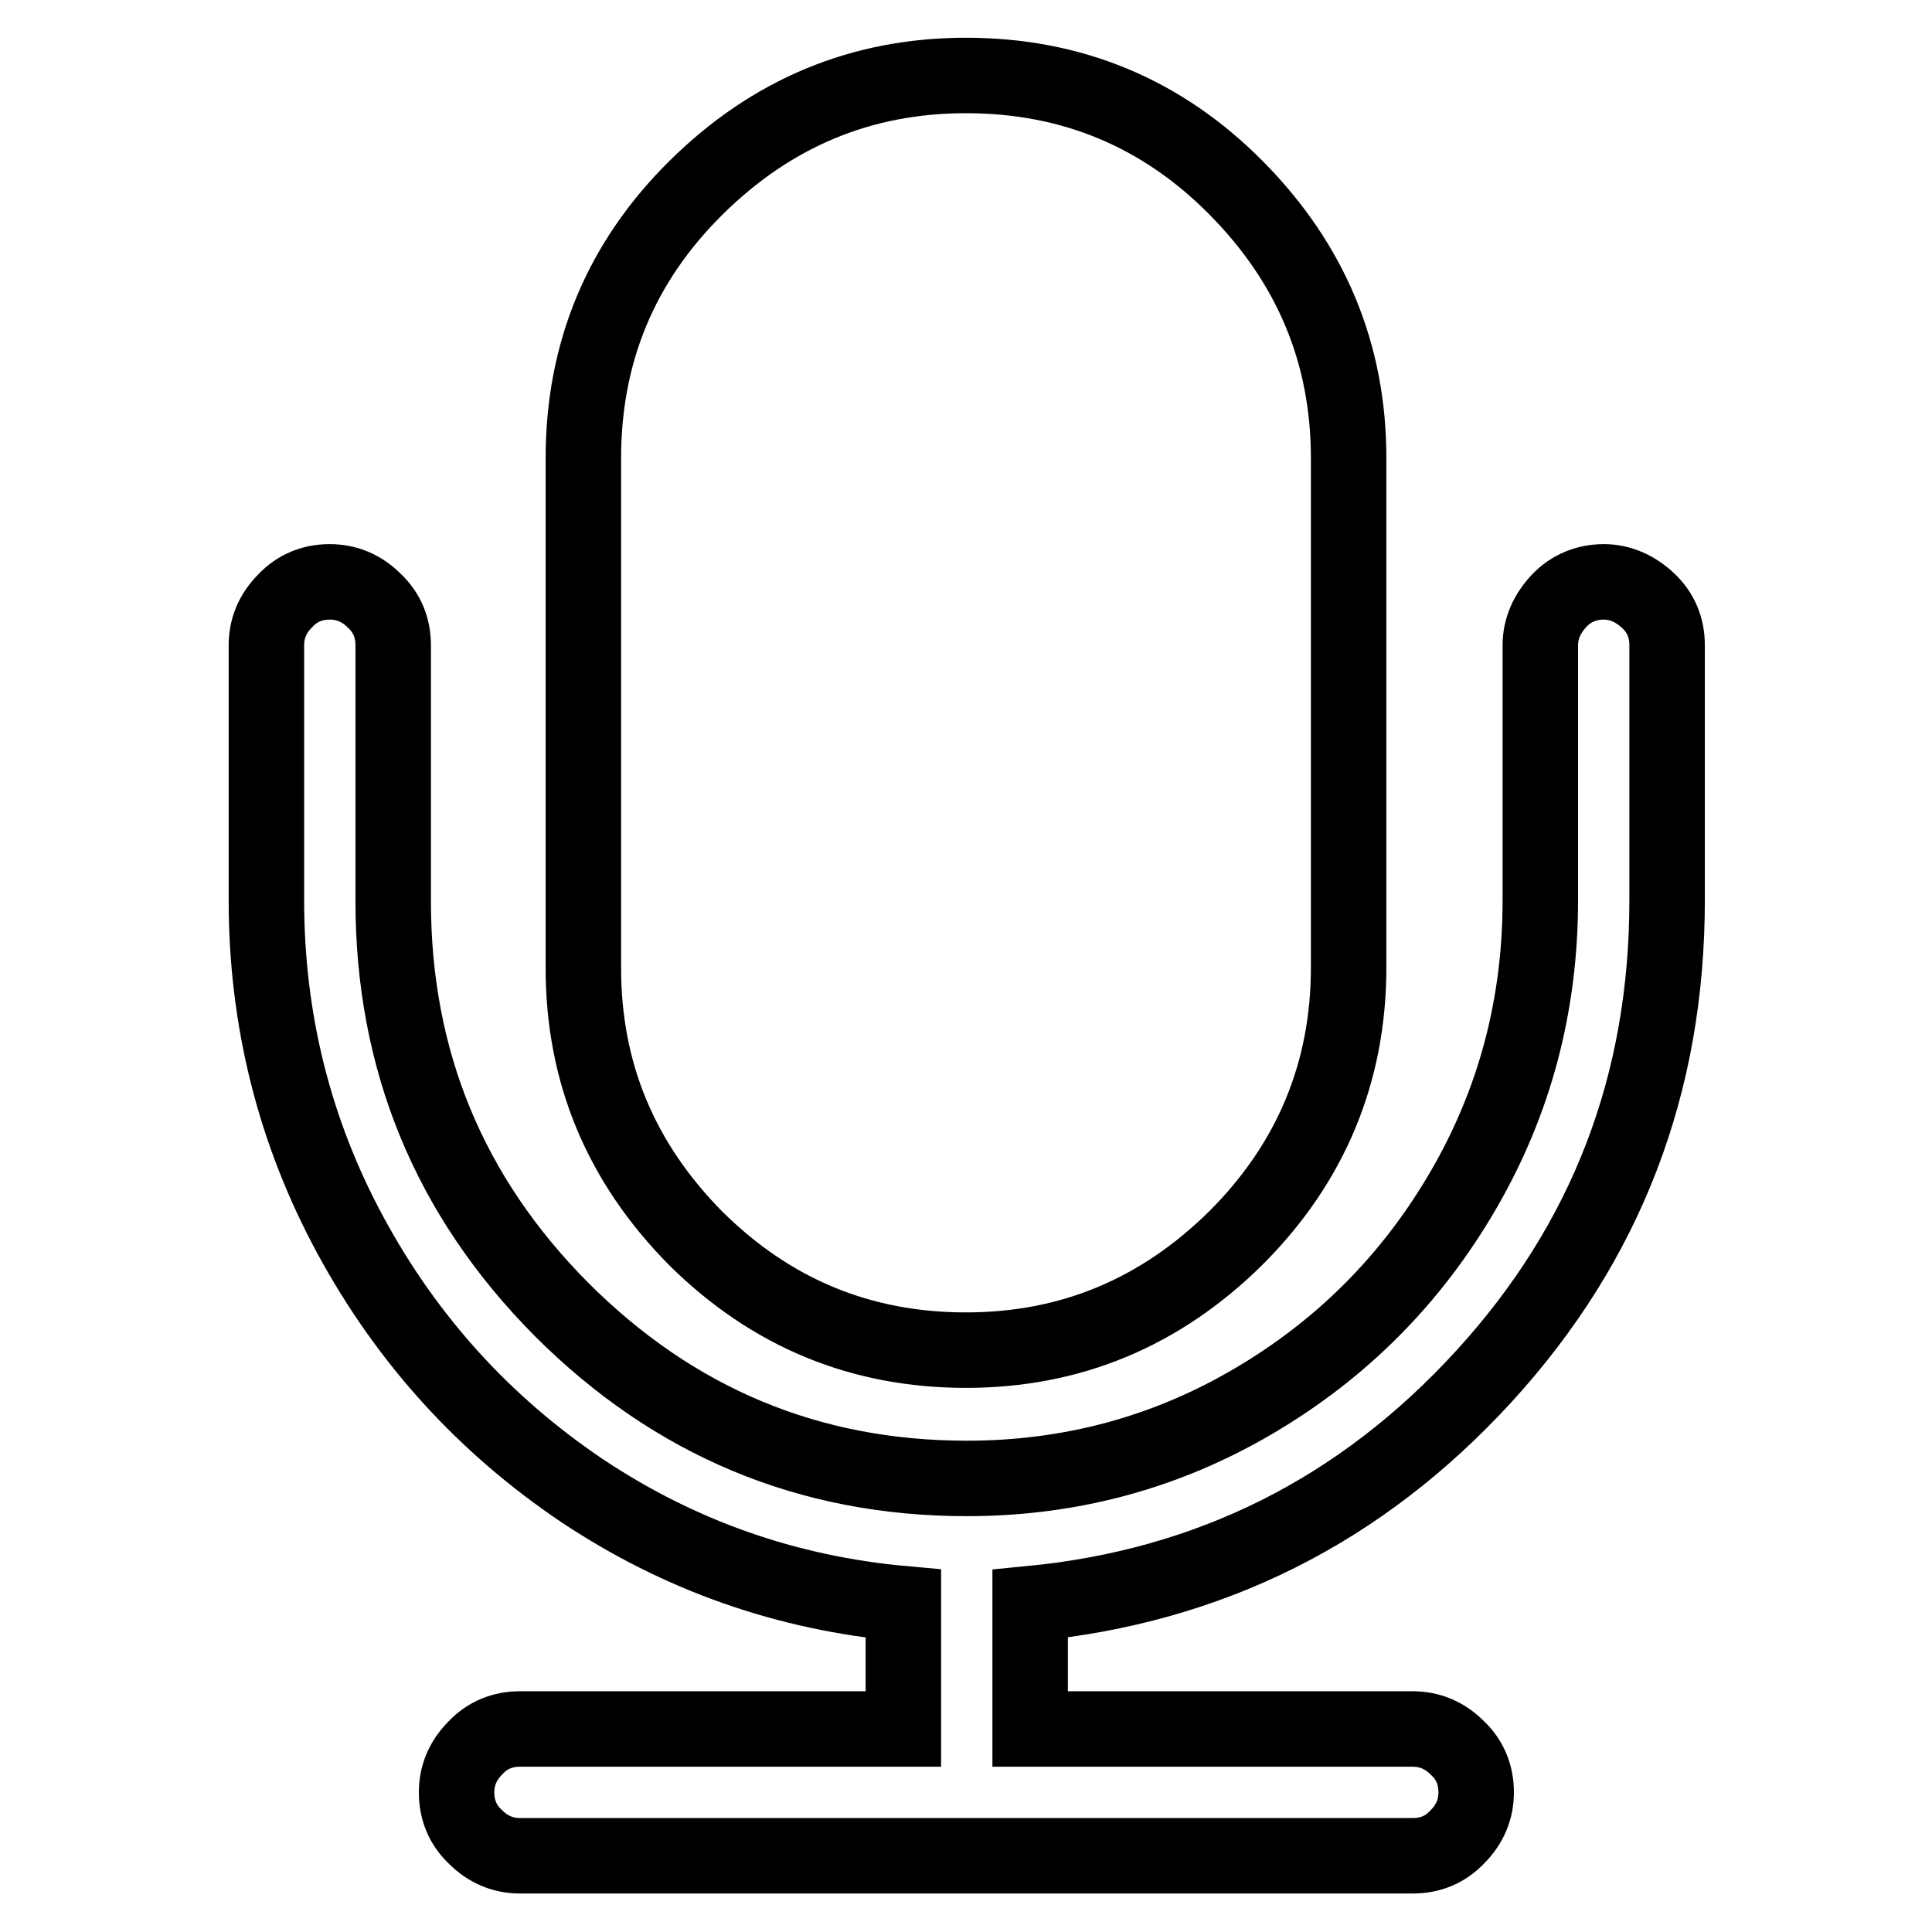 <?xml version="1.0" encoding="utf-8"?>
<!-- Svg Vector Icons : http://www.onlinewebfonts.com/icon -->
<!DOCTYPE svg PUBLIC "-//W3C//DTD SVG 1.1//EN" "http://www.w3.org/Graphics/SVG/1.1/DTD/svg11.dtd">
<svg version="1.1" xmlns="http://www.w3.org/2000/svg" xmlns:xlink="http://www.w3.org/1999/xlink" x="0px" y="0px" viewBox="0 0 256 256" enable-background="new 0 0 256 256" xml:space="preserve">
<g> <path stroke-width="10" fill-opacity="0" stroke="#000000"  d="M128,178.9c13.9,0,25.8-5,35.8-14.9c9.9-9.9,14.9-21.9,14.9-35.8V60.7c0-13.9-5-25.8-14.9-35.8 S141.9,10,128,10s-25.8,5-35.8,14.9S77.3,46.8,77.3,60.7v67.6c0,13.9,5,25.8,14.9,35.8C102.2,174,114.1,178.9,128,178.9L128,178.9z  M220.9,119.3V85.5c0-2.3-0.8-4.3-2.5-5.9s-3.7-2.5-5.9-2.5s-4.3,0.8-5.9,2.5s-2.5,3.7-2.5,5.9v33.8c0,13.9-3.4,26.7-10.2,38.4 c-6.8,11.7-16,21-27.7,27.9c-11.7,6.9-24.4,10.3-38.1,10.3c-20.9,0-38.8-7.5-53.7-22.4c-14.9-15-22.3-33-22.3-54.1V85.5 c0-2.3-0.8-4.3-2.5-5.9c-1.7-1.7-3.7-2.5-5.9-2.5c-2.3,0-4.3,0.8-5.9,2.5c-1.7,1.7-2.5,3.7-2.5,5.9v33.8c0,15.8,3.7,30.7,11.2,44.5 c7.5,13.8,17.7,25,30.6,33.7c12.9,8.6,27.1,13.6,42.6,15v16.6H68.9c-2.3,0-4.3,0.8-5.9,2.5c-1.7,1.7-2.5,3.7-2.5,5.9 c0,2.3,0.8,4.3,2.5,5.9c1.7,1.7,3.7,2.5,5.9,2.5h118.3c2.3,0,4.3-0.8,5.9-2.5c1.7-1.7,2.5-3.7,2.5-5.9c0-2.3-0.8-4.3-2.5-5.9 c-1.7-1.7-3.7-2.5-5.9-2.5h-50.7v-16.6c23.8-2.3,43.8-12.3,60.1-30.1S220.9,143.6,220.9,119.3L220.9,119.3z"/></g>
</svg>
